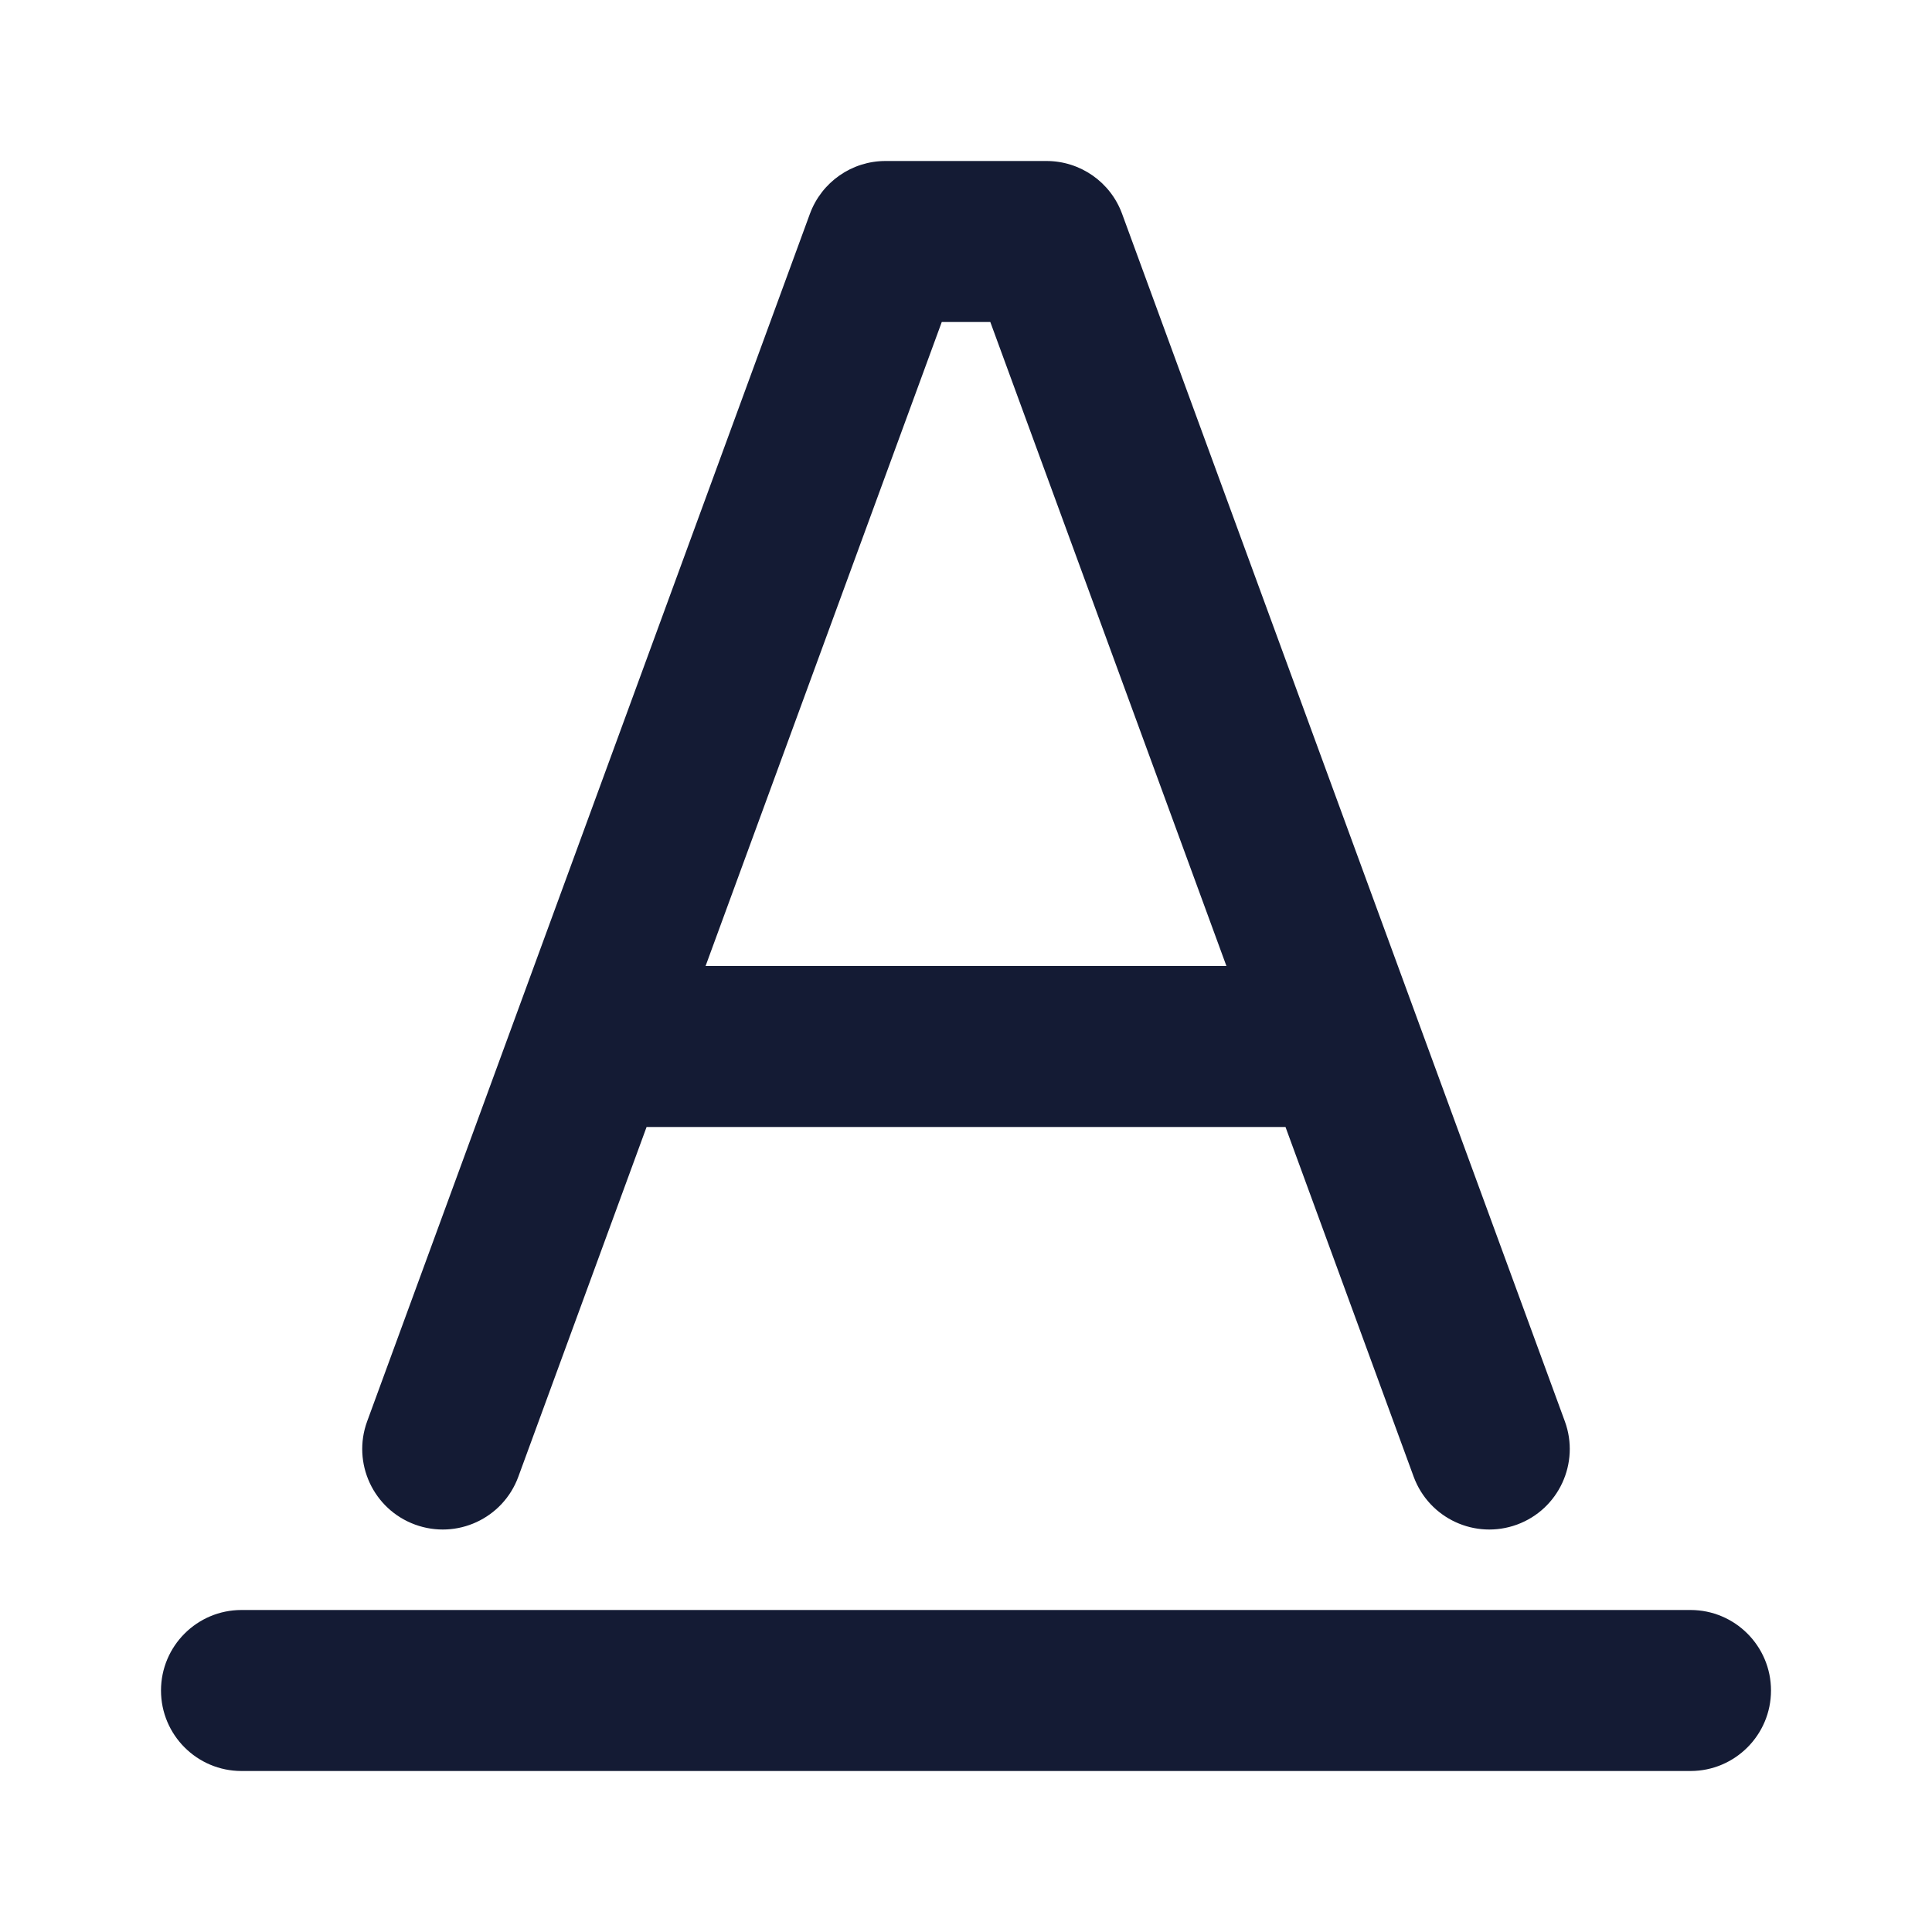 <svg width="24" height="24" viewBox="0 0 24 24" fill="none" xmlns="http://www.w3.org/2000/svg">
<path fill-rule="evenodd" clip-rule="evenodd" d="M2 21C2 20.448 2.448 20 3 20H21C21.552 20 22 20.448 22 21C22 21.552 21.552 22 21 22H3C2.448 22 2 21.552 2 21Z" fill="#141B34"/>
<path fill-rule="evenodd" clip-rule="evenodd" d="M10.061 2.656C10.206 2.262 10.581 2 11 2H13C13.42 2 13.795 2.262 13.939 2.656L19.439 17.656C19.629 18.174 19.363 18.749 18.845 18.939C18.326 19.129 17.752 18.863 17.561 18.344L15.969 14H8.032L6.439 18.344C6.249 18.863 5.675 19.129 5.156 18.939C4.637 18.749 4.371 18.174 4.561 17.656L10.061 2.656ZM8.765 12H15.235L12.302 4H11.699L8.765 12Z" fill="#141B34"/>
</svg>
